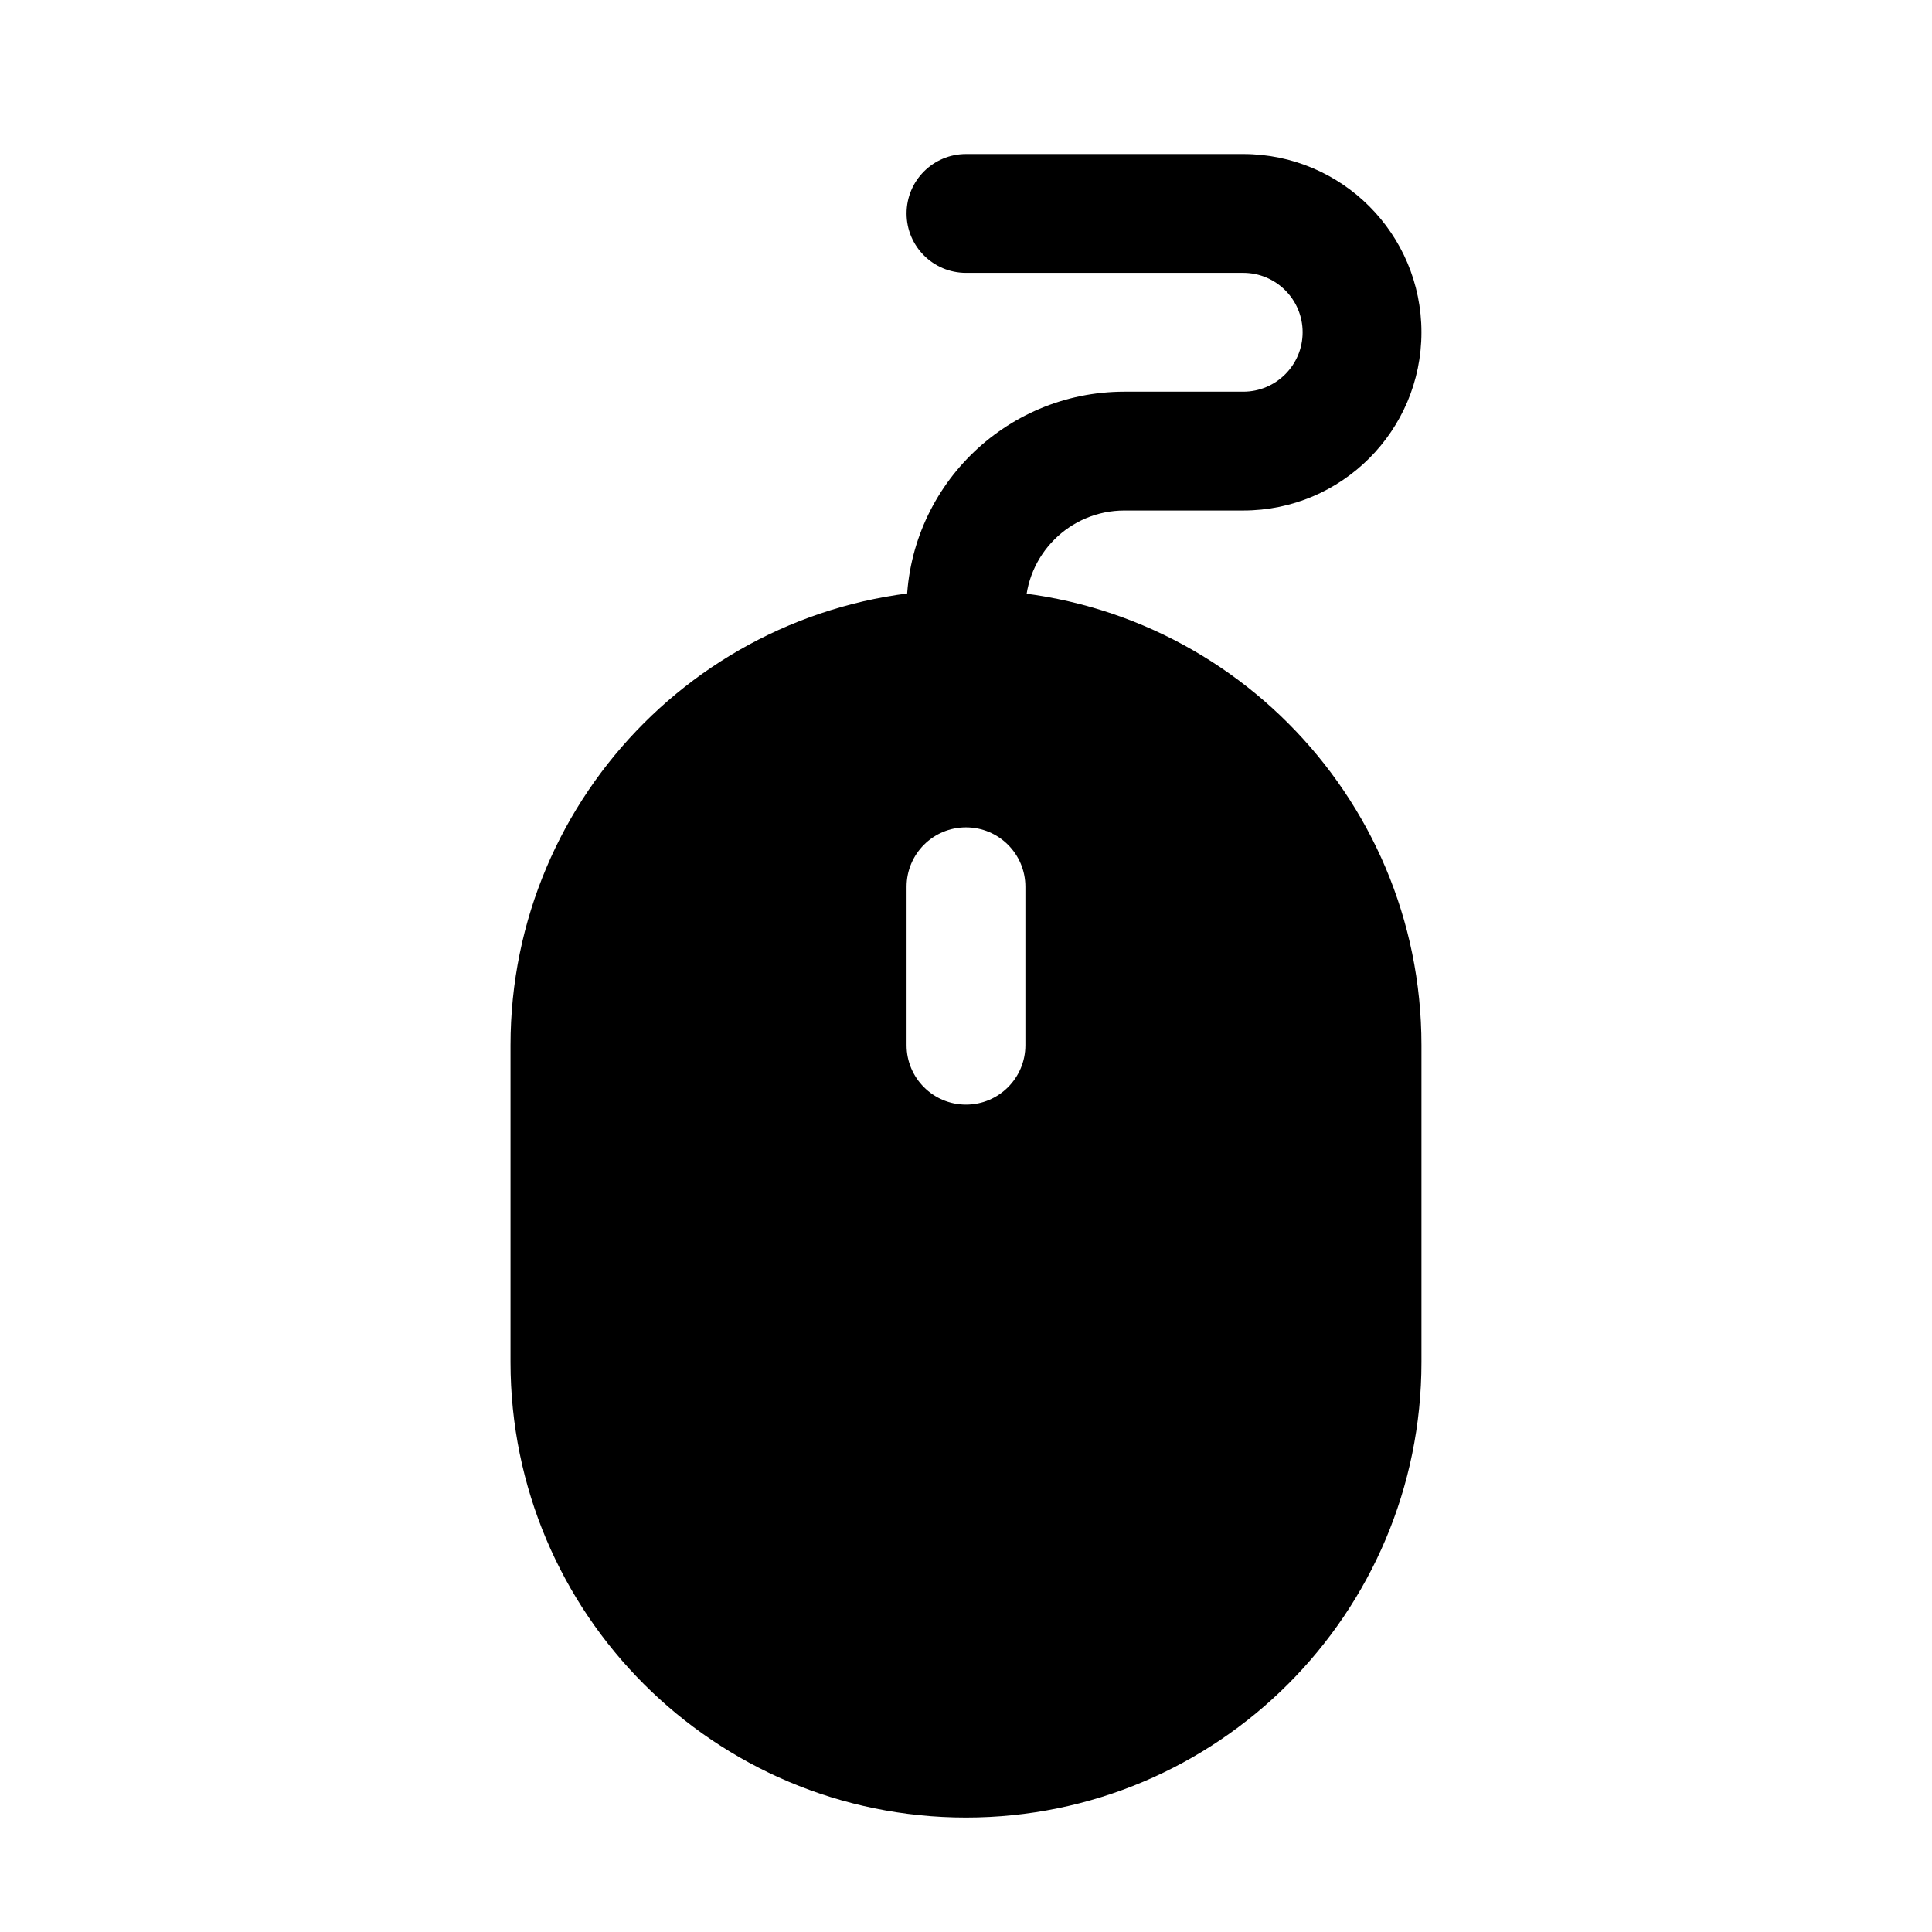 <?xml version="1.0" encoding="UTF-8"?>
<!-- Uploaded to: ICON Repo, www.iconrepo.com, Generator: ICON Repo Mixer Tools -->
<svg fill="#000000" width="800px" height="800px" version="1.1" viewBox="144 144 512 512" xmlns="http://www.w3.org/2000/svg">
 <g fill-rule="evenodd">
  <path d="m384.25 200.57c0-8.695 7.051-15.746 15.746-15.746h73.473c26.082 0 47.23 21.148 47.23 47.234s-21.148 47.23-47.23 47.23h-31.488c-14.496 0-26.242 11.75-26.242 26.242v10.496c0 8.695-7.047 15.742-15.742 15.742s-15.746-7.047-15.746-15.742v-10.496c0-31.883 25.848-57.73 57.73-57.73h31.488c8.691 0 15.742-7.047 15.742-15.742s-7.051-15.746-15.742-15.746h-73.473c-8.695 0-15.746-7.047-15.746-15.742z"/>
  <path d="m279.29 420.99c0-66.664 54.043-120.71 120.71-120.71 66.66 0 120.7 54.043 120.7 120.71v83.965c0 66.664-54.043 120.71-120.7 120.71-66.664 0-120.71-54.043-120.71-120.71zm136.45-41.984c0-8.695-7.047-15.746-15.742-15.746s-15.746 7.051-15.746 15.746v41.984c0 8.691 7.051 15.742 15.746 15.742s15.742-7.051 15.742-15.742z"/>
 </g>
</svg>